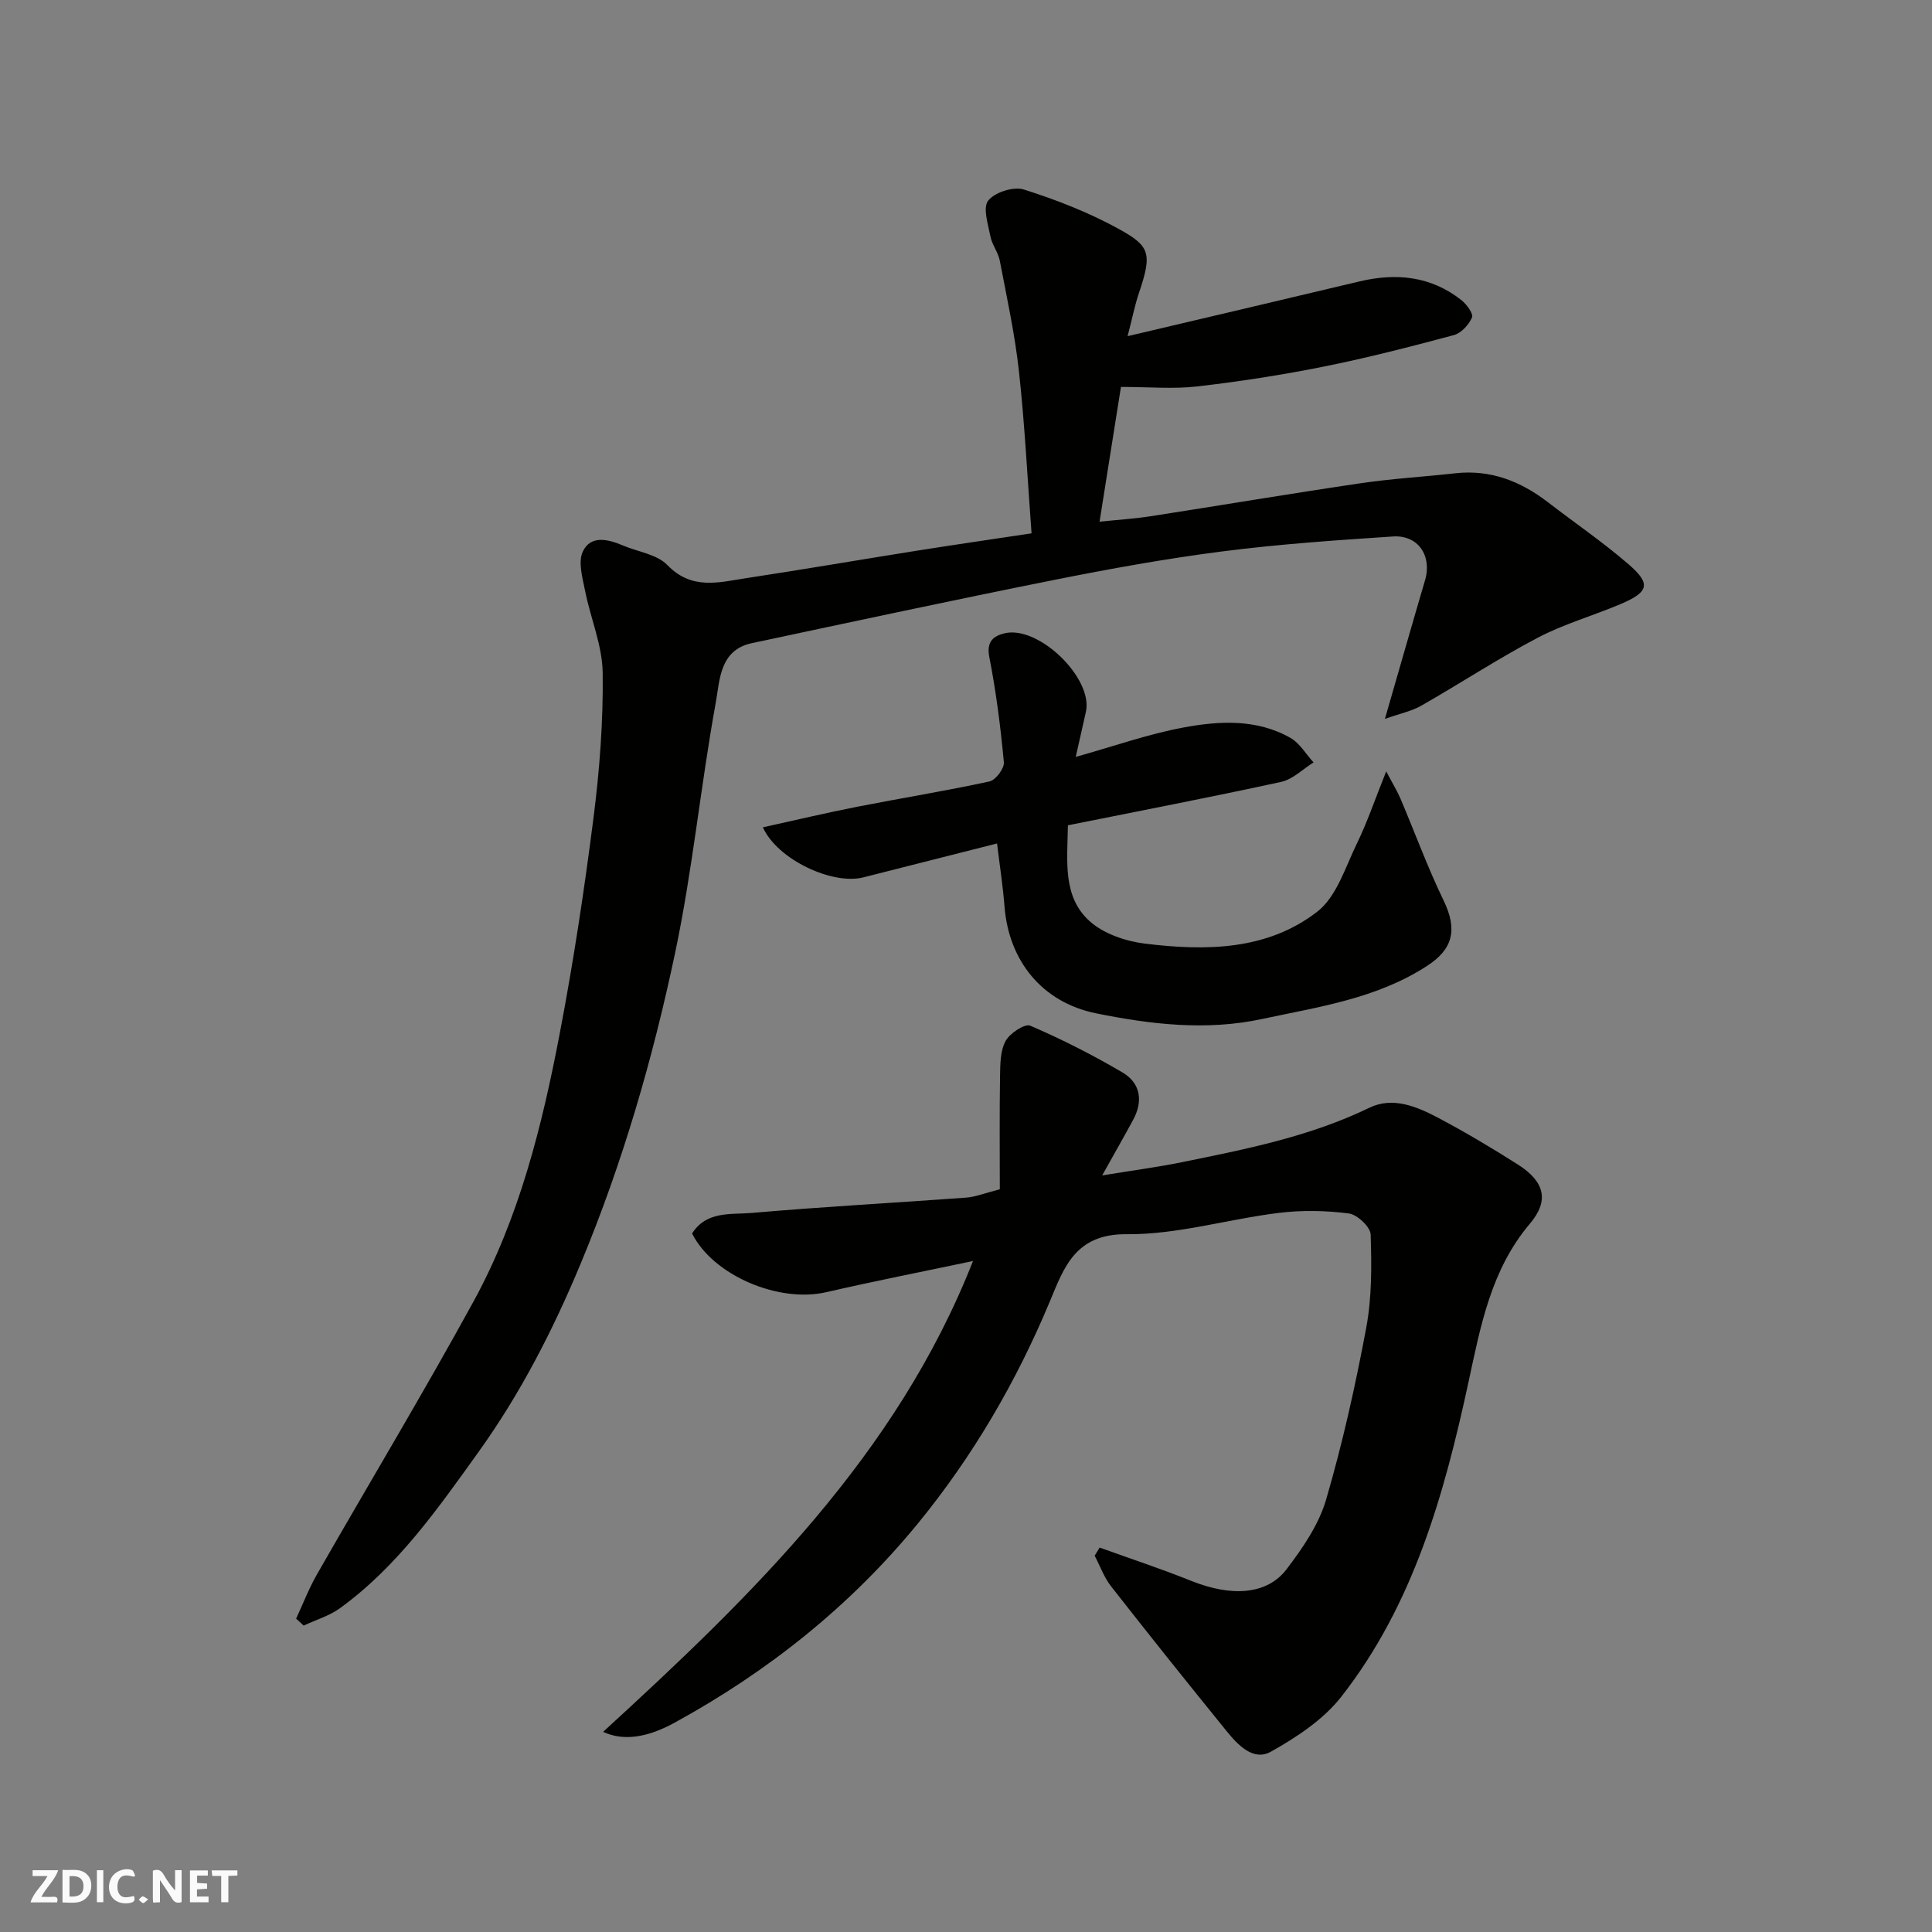 <svg enable-background="new 0 0 400 400" viewBox="0 0 400 400" xmlns="http://www.w3.org/2000/svg"><rect x="0" y="0" width="400" height="400" fill="#808080" stroke="none"/><g fill="#fafafb"><path d="m37.59 393.81c-.92.31-1.52.05-2-.78-.7-1.2-1.52-2.34-2.47-3.78v4.59c-.55.03-.95.05-1.41.07-.03-.37-.06-.64-.06-.91 0-1.91 0-3.81 0-5.7 1.13-.41 1.77-.03 2.29.91.62 1.11 1.38 2.14 2.31 3.19v-4.2h1.35v6.61z"/><path d="m12.94 393.88v-6.75c1.9.19 3.93-.54 5.37 1.29.8 1.01.78 2.88.03 3.97-1.37 1.97-3.4 1.51-5.4 1.49m1.45-1.22c2.04.12 2.92-.58 2.89-2.21-.03-1.51-.98-2.19-2.89-2z"/><path d="m11.81 393.87h-5.49c.68-2.18 2.47-3.48 3.51-5.45h-3.08v-1.21h5.29c-.71 2.13-2.44 3.48-3.47 5.51.86 0 1.63.04 2.39-.01.79-.05 1.14.21.85 1.16"/><path d="m39.33 393.86v-6.61h3.7v1.07h-2.22v1.52c.68.04 1.34.09 2.07.13v1.07c-.72.05-1.38.09-2.1.14v1.48h2.4v1.19h-3.85z"/><path d="m27.71 388.56c-1.15-.3-2.46-.61-3.1.64-.37.73-.41 1.93-.06 2.67.63 1.35 1.99.93 3.17.68.35.94-.01 1.32-.93 1.46-1.62.25-3.05-.27-3.76-1.48-.73-1.24-.6-3.03.31-4.17.88-1.11 2.71-1.7 4-1.16.32.13.44.74.65 1.12-.1.08-.19.16-.28.24"/><path d="m49.15 387.24v1.07c-.59.02-1.17.05-1.87.08v5.44h-1.48v-5.44h-1.85c-.05-.4-.08-.73-.13-1.15z"/><path d="m20.06 387.21h1.33v6.62h-1.33z"/><path d="m30.68 393.25c-.49.38-.8.79-1.05.76-.32-.05-.6-.45-.9-.7.26-.24.51-.64.8-.67.29-.04.62.3 1.15.61"/></g><path d="m213.57 110.42c-.83-11.11-1.38-22.28-2.59-33.38-.84-7.75-2.52-15.42-3.99-23.09-.33-1.72-1.6-3.27-1.93-4.99-.49-2.51-1.62-5.97-.46-7.43 1.37-1.73 5.26-2.97 7.39-2.29 6.77 2.15 13.51 4.77 19.71 8.2 6.37 3.52 6.88 5 4.12 13.18-.86 2.54-1.38 5.2-2.36 8.98 16.74-3.95 32.35-7.6 47.94-11.32 7.65-1.83 14.84-1.13 21.17 3.86 1.09.86 2.52 2.82 2.19 3.59-.65 1.51-2.23 3.24-3.76 3.65-8.96 2.4-17.95 4.72-27.04 6.54-8.64 1.73-17.37 3.08-26.13 4.09-4.88.56-9.88.1-15.75.1-1.31 8.29-2.81 17.69-4.43 27.9 3.88-.4 7.22-.61 10.52-1.12 14.52-2.25 29.01-4.7 43.54-6.84 6.48-.96 13.05-1.33 19.57-2.06 7.3-.82 13.53 1.63 19.2 5.99 5.57 4.29 11.4 8.27 16.71 12.86 4.68 4.05 4.21 5.74-1.7 8.24-5.68 2.41-11.72 4.11-17.15 6.97-8.21 4.32-16 9.44-24.07 14.05-1.99 1.14-4.36 1.61-7.54 2.74 3.02-10.43 5.62-19.58 8.31-28.71 1.48-5.01-1.39-9.4-6.64-9.06-11.81.78-23.64 1.59-35.37 3.1-11.64 1.49-23.22 3.59-34.74 5.89-20.92 4.18-41.77 8.66-62.64 13.1-6.68 1.42-6.62 7.68-7.46 12.32-3.13 17.19-4.8 34.66-8.4 51.73-4.63 21.97-10.87 43.53-19.55 64.37-5.74 13.79-12.47 26.91-21.17 39.04-8.44 11.76-16.74 23.66-28.64 32.31-2.22 1.62-5.03 2.44-7.56 3.63-.52-.48-1.04-.96-1.56-1.44 1.43-3.07 2.65-6.26 4.33-9.19 10.77-18.83 21.96-37.42 32.38-56.44 9.47-17.31 14.21-36.36 17.88-55.58 2.82-14.75 5.07-29.63 6.97-44.53 1.27-9.95 2.04-20.05 1.91-30.07-.07-5.68-2.52-11.31-3.65-17.02-.53-2.68-1.48-5.94-.46-8.1 1.61-3.42 5.18-2.58 8.26-1.27 3.12 1.33 7.08 1.83 9.24 4.07 5.07 5.26 10.73 3.56 16.39 2.7 11.78-1.79 23.53-3.81 35.3-5.68 7.43-1.18 14.88-2.26 23.71-3.59z" fill="#010100"/><path d="m227.67 320.41c6.33 2.28 12.73 4.39 18.98 6.9 8.25 3.31 15.66 2.91 19.7-2.39 3.33-4.37 6.67-9.22 8.19-14.39 3.42-11.69 6.08-23.63 8.32-35.61 1.18-6.29 1.13-12.88.92-19.32-.05-1.58-2.79-4.15-4.53-4.37-4.77-.61-9.74-.7-14.52-.11-10.53 1.3-21 4.51-31.47 4.41-10.61-.1-12.97 6.88-15.86 13.82-6.95 16.68-15.94 32.11-27.36 46.07-14.01 17.11-31.03 30.65-50.38 41.25-5.98 3.27-10.82 3.74-14.79 1.89 30.95-28.33 60.8-57.33 76.58-97.48-10.09 2.13-20.26 4.12-30.36 6.45-9.91 2.28-23.46-3.48-27.8-12.15 2.98-4.73 8.09-3.88 12.41-4.26 14.77-1.29 29.58-2.08 44.37-3.17 1.9-.14 3.76-.91 6.93-1.72 0-7.72-.08-15.65.05-23.58.04-2.42.06-5.16 1.17-7.16.88-1.59 3.98-3.62 5.09-3.13 6.54 2.81 12.93 6.06 19.07 9.67 3.75 2.2 4.34 5.92 2.22 9.83-1.85 3.42-3.78 6.79-6.41 11.5 6.27-1.03 11.45-1.71 16.56-2.75 13.23-2.69 26.46-5.3 38.78-11.27 4.88-2.36 9.88-.21 14.32 2.14 5.61 2.97 11.08 6.23 16.44 9.64 5.51 3.52 6.52 7.43 2.46 12.23-8.1 9.57-10.22 21.27-12.73 32.87-5.02 23.23-11.39 45.99-26.32 65.07-3.71 4.74-9.25 8.4-14.6 11.39-3.6 2.01-6.83-1.41-9.15-4.28-8.05-9.92-16.04-19.9-23.91-29.96-1.46-1.86-2.28-4.22-3.4-6.35.34-.57.68-1.13 1.03-1.68z" fill="#010100"/><path d="m206.43 174.63c-9.42 2.39-18.55 4.71-27.68 7.02-6.37 1.62-17.75-3.63-20.81-10.36 6.64-1.46 13.06-2.99 19.53-4.26 9.12-1.79 18.31-3.27 27.39-5.24 1.28-.28 3.1-2.7 2.98-3.97-.68-7.31-1.61-14.62-3.02-21.82-.63-3.21.92-4.34 3.15-4.88 7.09-1.71 18.43 9.36 16.85 16.28-.68 2.98-1.35 5.96-2.1 9.31 7.82-2.19 14.95-4.72 22.31-6.09 7.43-1.38 15.16-1.81 22.14 2.15 1.93 1.1 3.21 3.36 4.79 5.08-2.23 1.38-4.29 3.51-6.71 4.03-14.62 3.19-29.32 6.01-44.15 8.99-.12 7.41-1.15 14.78 4.52 19.87 2.9 2.6 7.45 4.14 11.44 4.63 12.51 1.53 25.27 1.45 35.68-6.63 3.99-3.1 5.8-9.18 8.19-14.1 2.16-4.44 3.75-9.15 6.07-14.94 1.4 2.66 2.3 4.12 2.97 5.69 2.98 7.01 5.59 14.18 8.9 21.02 2.98 6.15 1.9 10.13-3.43 13.58-10.45 6.78-22.43 8.47-34.18 10.99-11.52 2.47-23.02 1.11-34.32-1.18-11.23-2.28-18.1-10.92-18.97-22.15-.31-4.07-.95-8.13-1.54-13.02z" fill="#010100"/></svg>